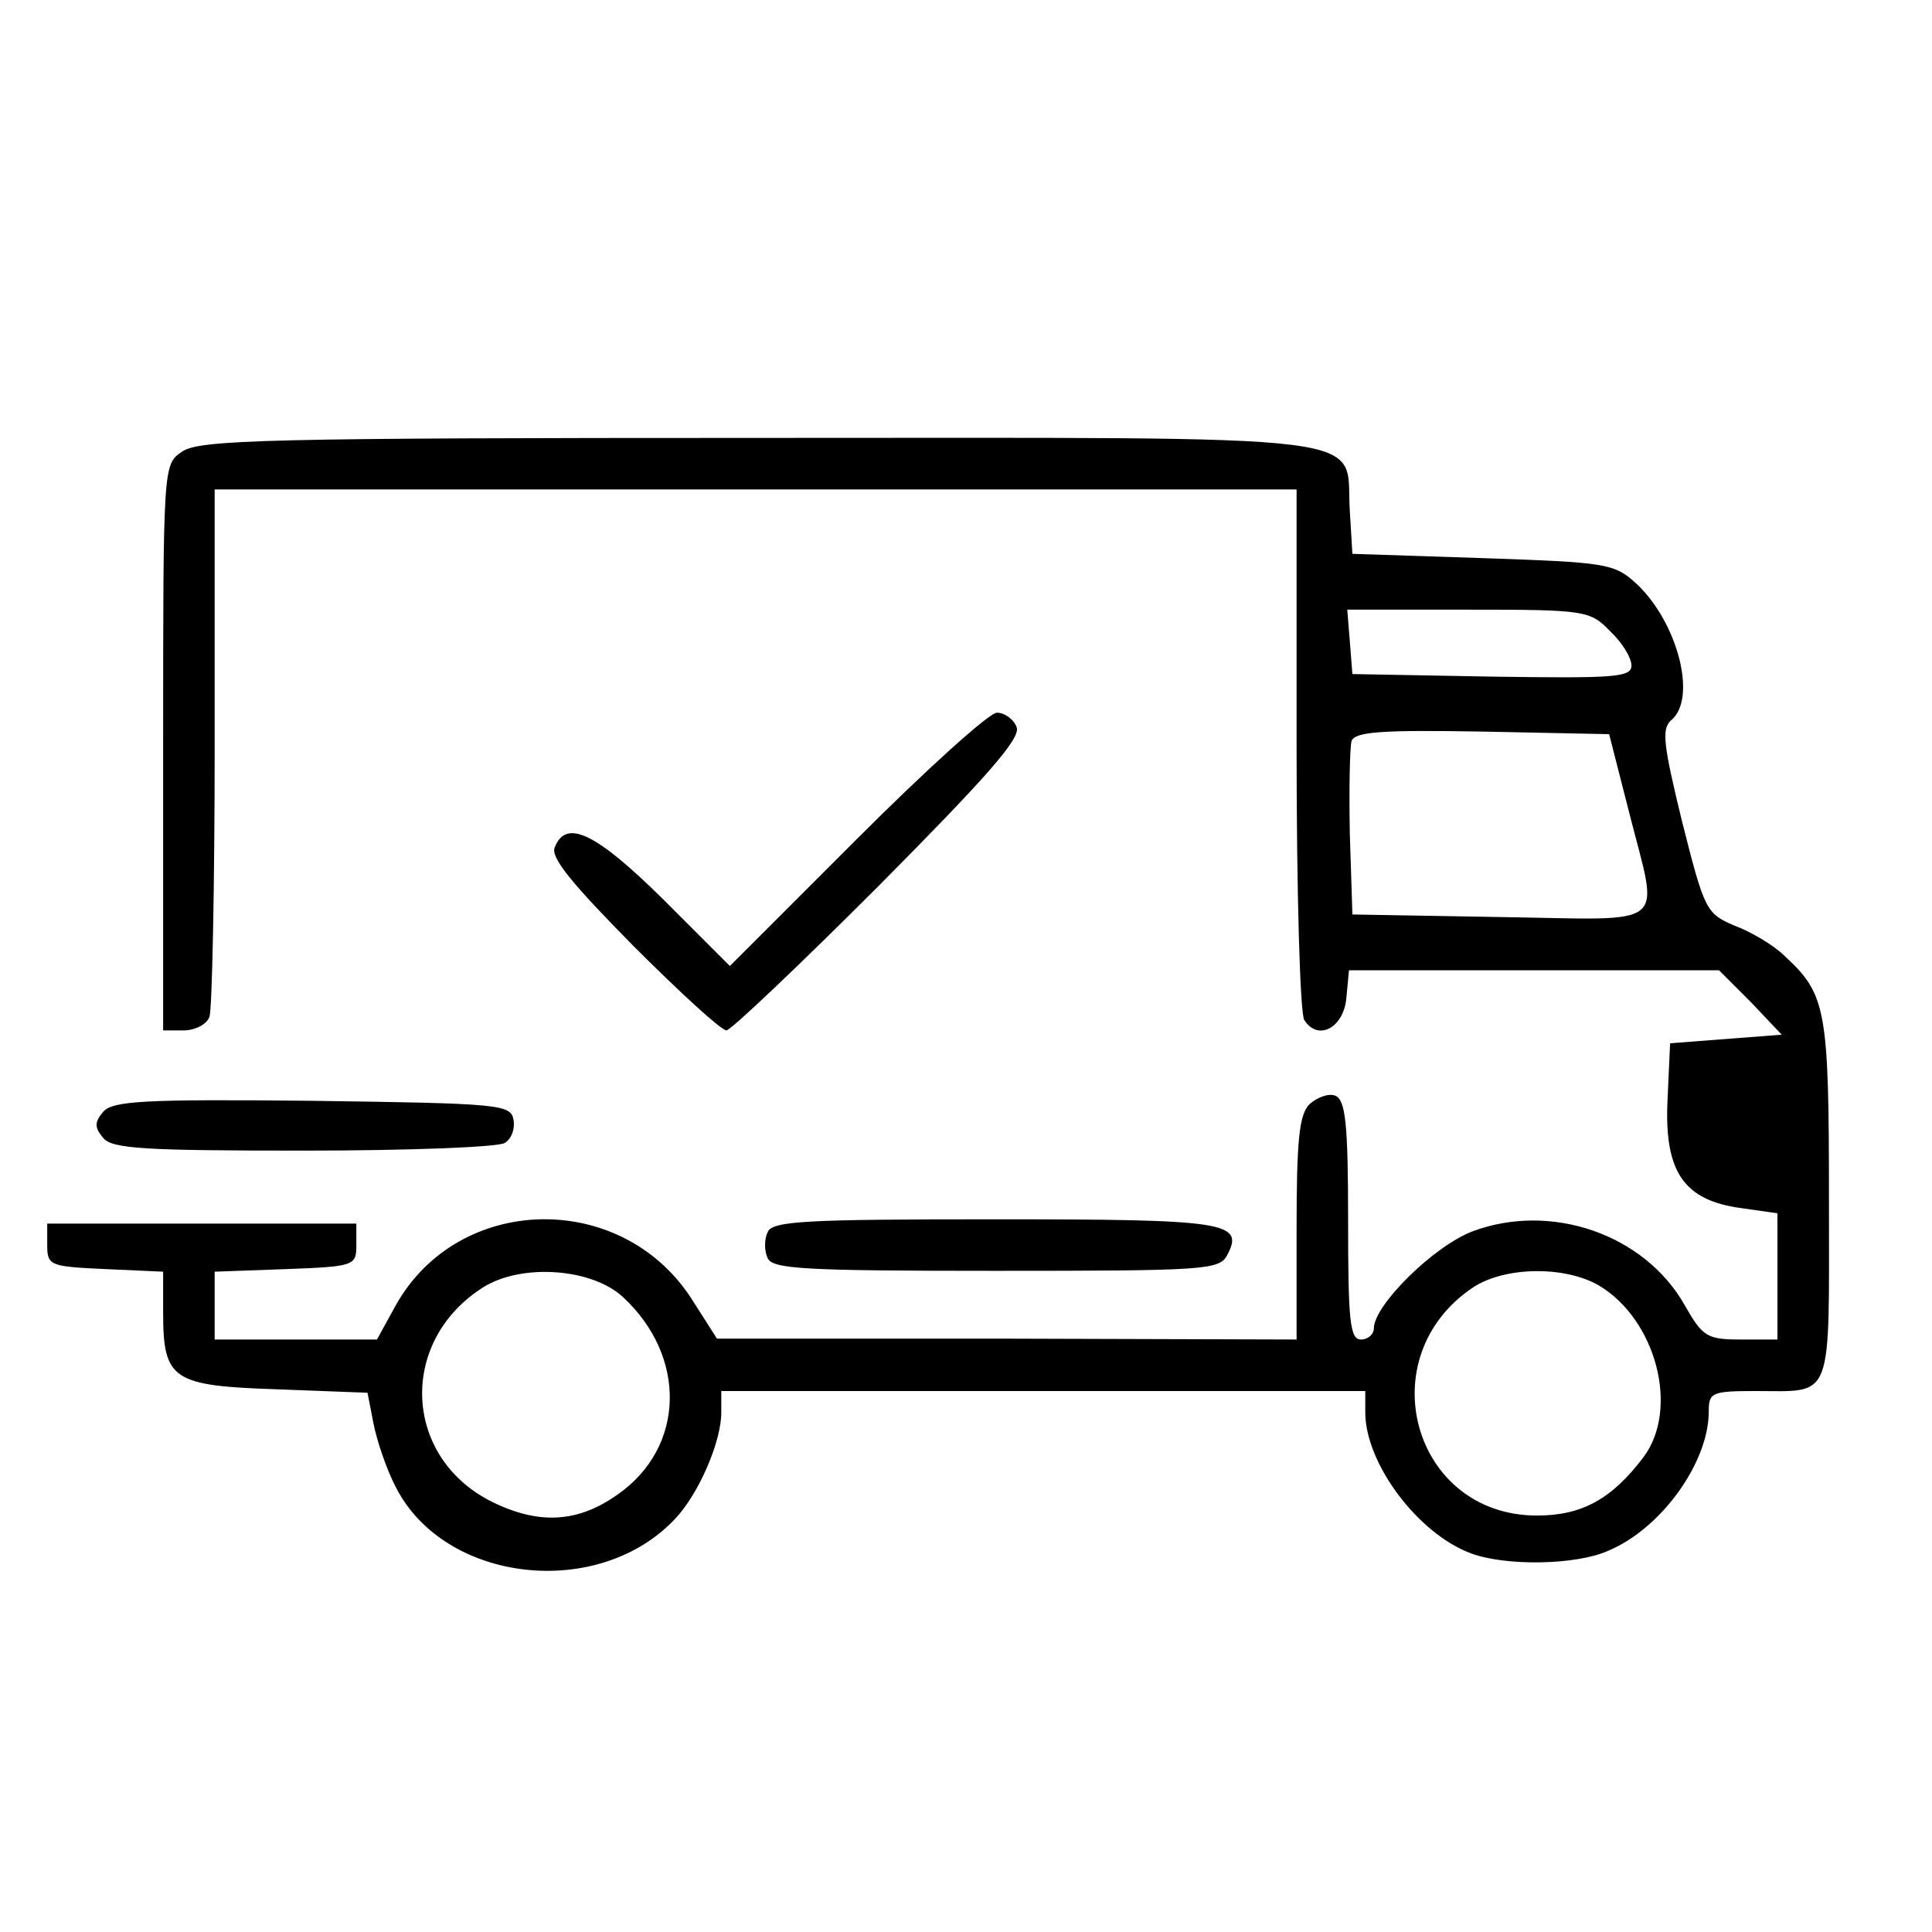 <?xml version="1.0" standalone="no"?>
<!DOCTYPE svg PUBLIC "-//W3C//DTD SVG 20010904//EN"
 "http://www.w3.org/TR/2001/REC-SVG-20010904/DTD/svg10.dtd">
<svg version="1.0" xmlns="http://www.w3.org/2000/svg"
 width="225pt" height="225pt" viewBox="0 0 225 225"
 preserveAspectRatio="xMidYMid meet">
<g transform="translate(0,225) scale(0.1,-0.1)"
fill="#000000" stroke="none">
<path d="M212 1724 c-22 -15 -22 -15 -22 -345 l0 -329 24 0 c13 0 27 7 30 16
3 9 6 150 6 315 l0 299 630 0 630 0 0 -302 c0 -167 4 -309 9 -316 16 -25 46
-9 49 26 l3 32 216 0 215 0 37 -37 36 -38 -65 -5 -65 -5 -3 -66 c-4 -84 19
-117 86 -126 l42 -6 0 -73 0 -74 -42 0 c-40 0 -45 3 -66 40 -47 83 -156 120
-247 86 -45 -17 -115 -86 -115 -113 0 -7 -7 -13 -15 -13 -13 0 -15 22 -15 139
0 113 -3 140 -15 145 -8 3 -21 -2 -30 -10 -12 -12 -15 -42 -15 -145 l0 -129
-337 1 -338 0 -30 47 c-82 126 -271 122 -344 -8 l-22 -40 -95 0 -94 0 0 40 0
39 83 3 c80 3 82 4 82 28 l0 25 -180 0 -180 0 0 -25 c0 -24 3 -25 68 -28 l67
-3 0 -48 c0 -78 11 -85 133 -89 l105 -4 7 -36 c4 -20 15 -53 26 -74 57 -112
237 -132 326 -36 27 29 53 89 53 123 l0 25 375 0 375 0 0 -25 c0 -59 61 -141
123 -164 40 -15 122 -14 160 3 62 26 117 103 117 162 0 22 3 24 54 24 92 0 86
-15 86 222 0 223 -3 240 -52 285 -12 12 -39 28 -58 35 -33 14 -35 18 -61 121
-22 90 -24 108 -13 118 31 25 8 114 -40 159 -26 24 -35 25 -179 30 l-152 5 -3
50 c-6 92 52 85 -686 85 -574 0 -654 -2 -674 -16z m1663 -209 c14 -13 25 -31
25 -40 0 -14 -20 -15 -162 -13 l-163 3 -3 38 -3 37 141 0 c136 0 142 -1 165
-25z m22 -210 c35 -139 51 -126 -149 -123 l-173 3 -3 94 c-1 52 0 101 2 108 4
11 36 13 153 11 l147 -3 23 -90z m-1171 -566 c74 -69 72 -174 -6 -229 -46 -33
-91 -36 -145 -10 -106 51 -112 188 -12 251 45 28 127 22 163 -12z m1136 14
c67 -40 94 -144 52 -200 -37 -49 -72 -68 -124 -68 -145 0 -196 185 -74 266 37
24 106 25 146 2z"/>
<path d="M998 1273 l-148 -148 -78 78 c-78 77 -113 94 -126 60 -5 -12 21 -43
92 -115 54 -54 102 -98 108 -98 5 0 85 76 177 168 125 126 166 172 161 185 -3
9 -14 17 -23 17 -9 0 -82 -66 -163 -147z"/>
<path d="M120 955 c-10 -12 -10 -18 0 -30 10 -13 49 -15 234 -15 121 0 227 4
234 9 8 5 12 17 10 27 -3 18 -17 19 -234 22 -197 2 -233 0 -244 -13z"/>
<path d="M894 815 c-4 -8 -4 -22 0 -30 5 -13 43 -15 265 -15 243 0 261 1 270
18 21 39 -1 42 -271 42 -221 0 -259 -2 -264 -15z"/>
</g>
</svg>
